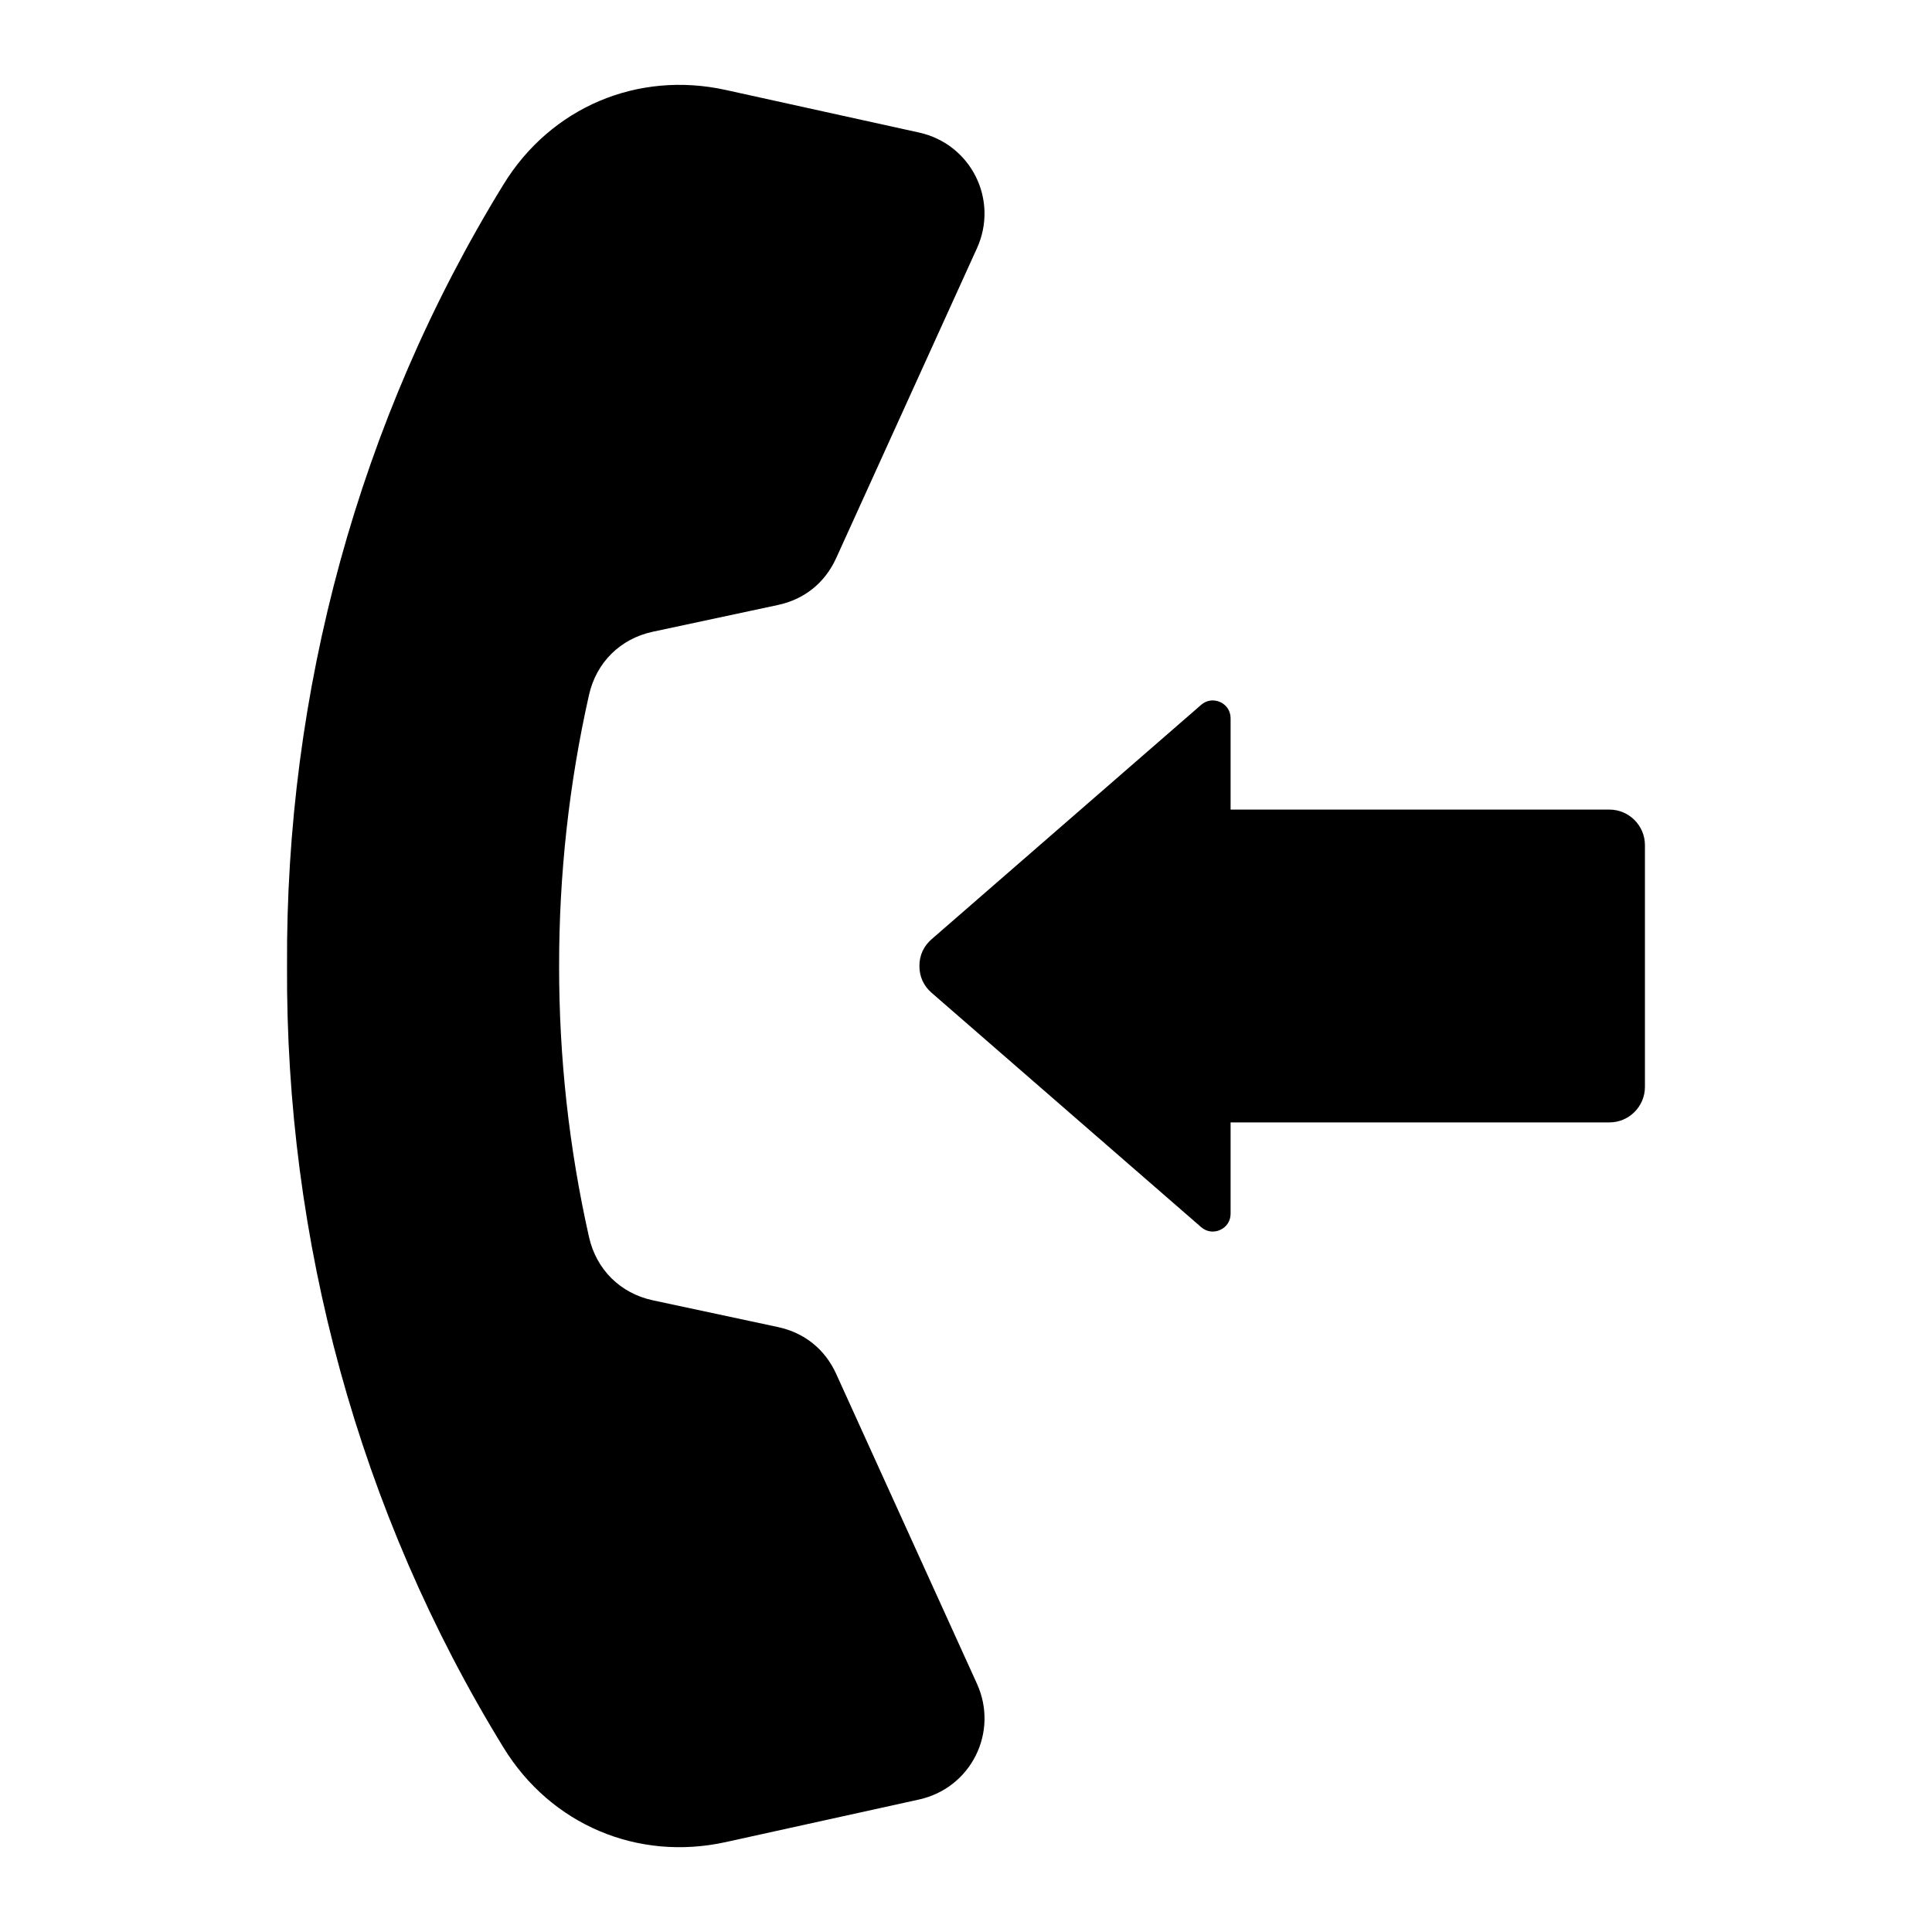 <?xml version="1.0" encoding="UTF-8"?>
<!-- Uploaded to: SVG Repo, www.svgrepo.com, Generator: SVG Repo Mixer Tools -->
<svg fill="#000000" width="800px" height="800px" version="1.1" viewBox="144 144 512 512" xmlns="http://www.w3.org/2000/svg">
 <path d="m292.17 400c-0.02-24.191 2.625-48.309 7.926-71.852 1.938-8.598 8.301-14.895 16.918-16.734l33.113-7.078c7.07-1.512 12.492-5.879 15.48-12.457l37.289-82.074c5.84-12.852-1.559-27.652-15.352-30.684-17.066-3.758-34.133-7.519-51.199-11.277-23.363-5.148-46.359 4.609-58.887 24.992-38.562 62.727-57.777 134.67-57.391 207.16-0.387 72.492 18.828 144.44 57.398 207.18 12.527 20.383 35.523 30.141 58.887 24.992 17.066-3.758 34.133-7.519 51.199-11.277 13.785-3.039 21.188-17.832 15.352-30.684l-37.289-82.074c-2.984-6.582-8.414-10.941-15.48-12.457l-33.113-7.078c-8.617-1.844-14.984-8.141-16.918-16.734-5.309-23.559-7.953-47.672-7.934-71.863zm278.34 41.449h-100.39v24.211c0 1.891-1.039 3.5-2.754 4.281-1.715 0.781-3.617 0.508-5.043-0.73l-71.43-62.105c-2.129-1.852-3.238-4.281-3.238-7.106s1.105-5.254 3.238-7.106l71.43-62.109c1.422-1.238 3.32-1.512 5.043-0.73 1.715 0.781 2.754 2.398 2.754 4.281v24.211h100.39c5.184 0 9.414 4.231 9.414 9.414v64.066c0.008 5.191-4.223 9.422-9.41 9.422z" fill-rule="evenodd"/>
</svg>